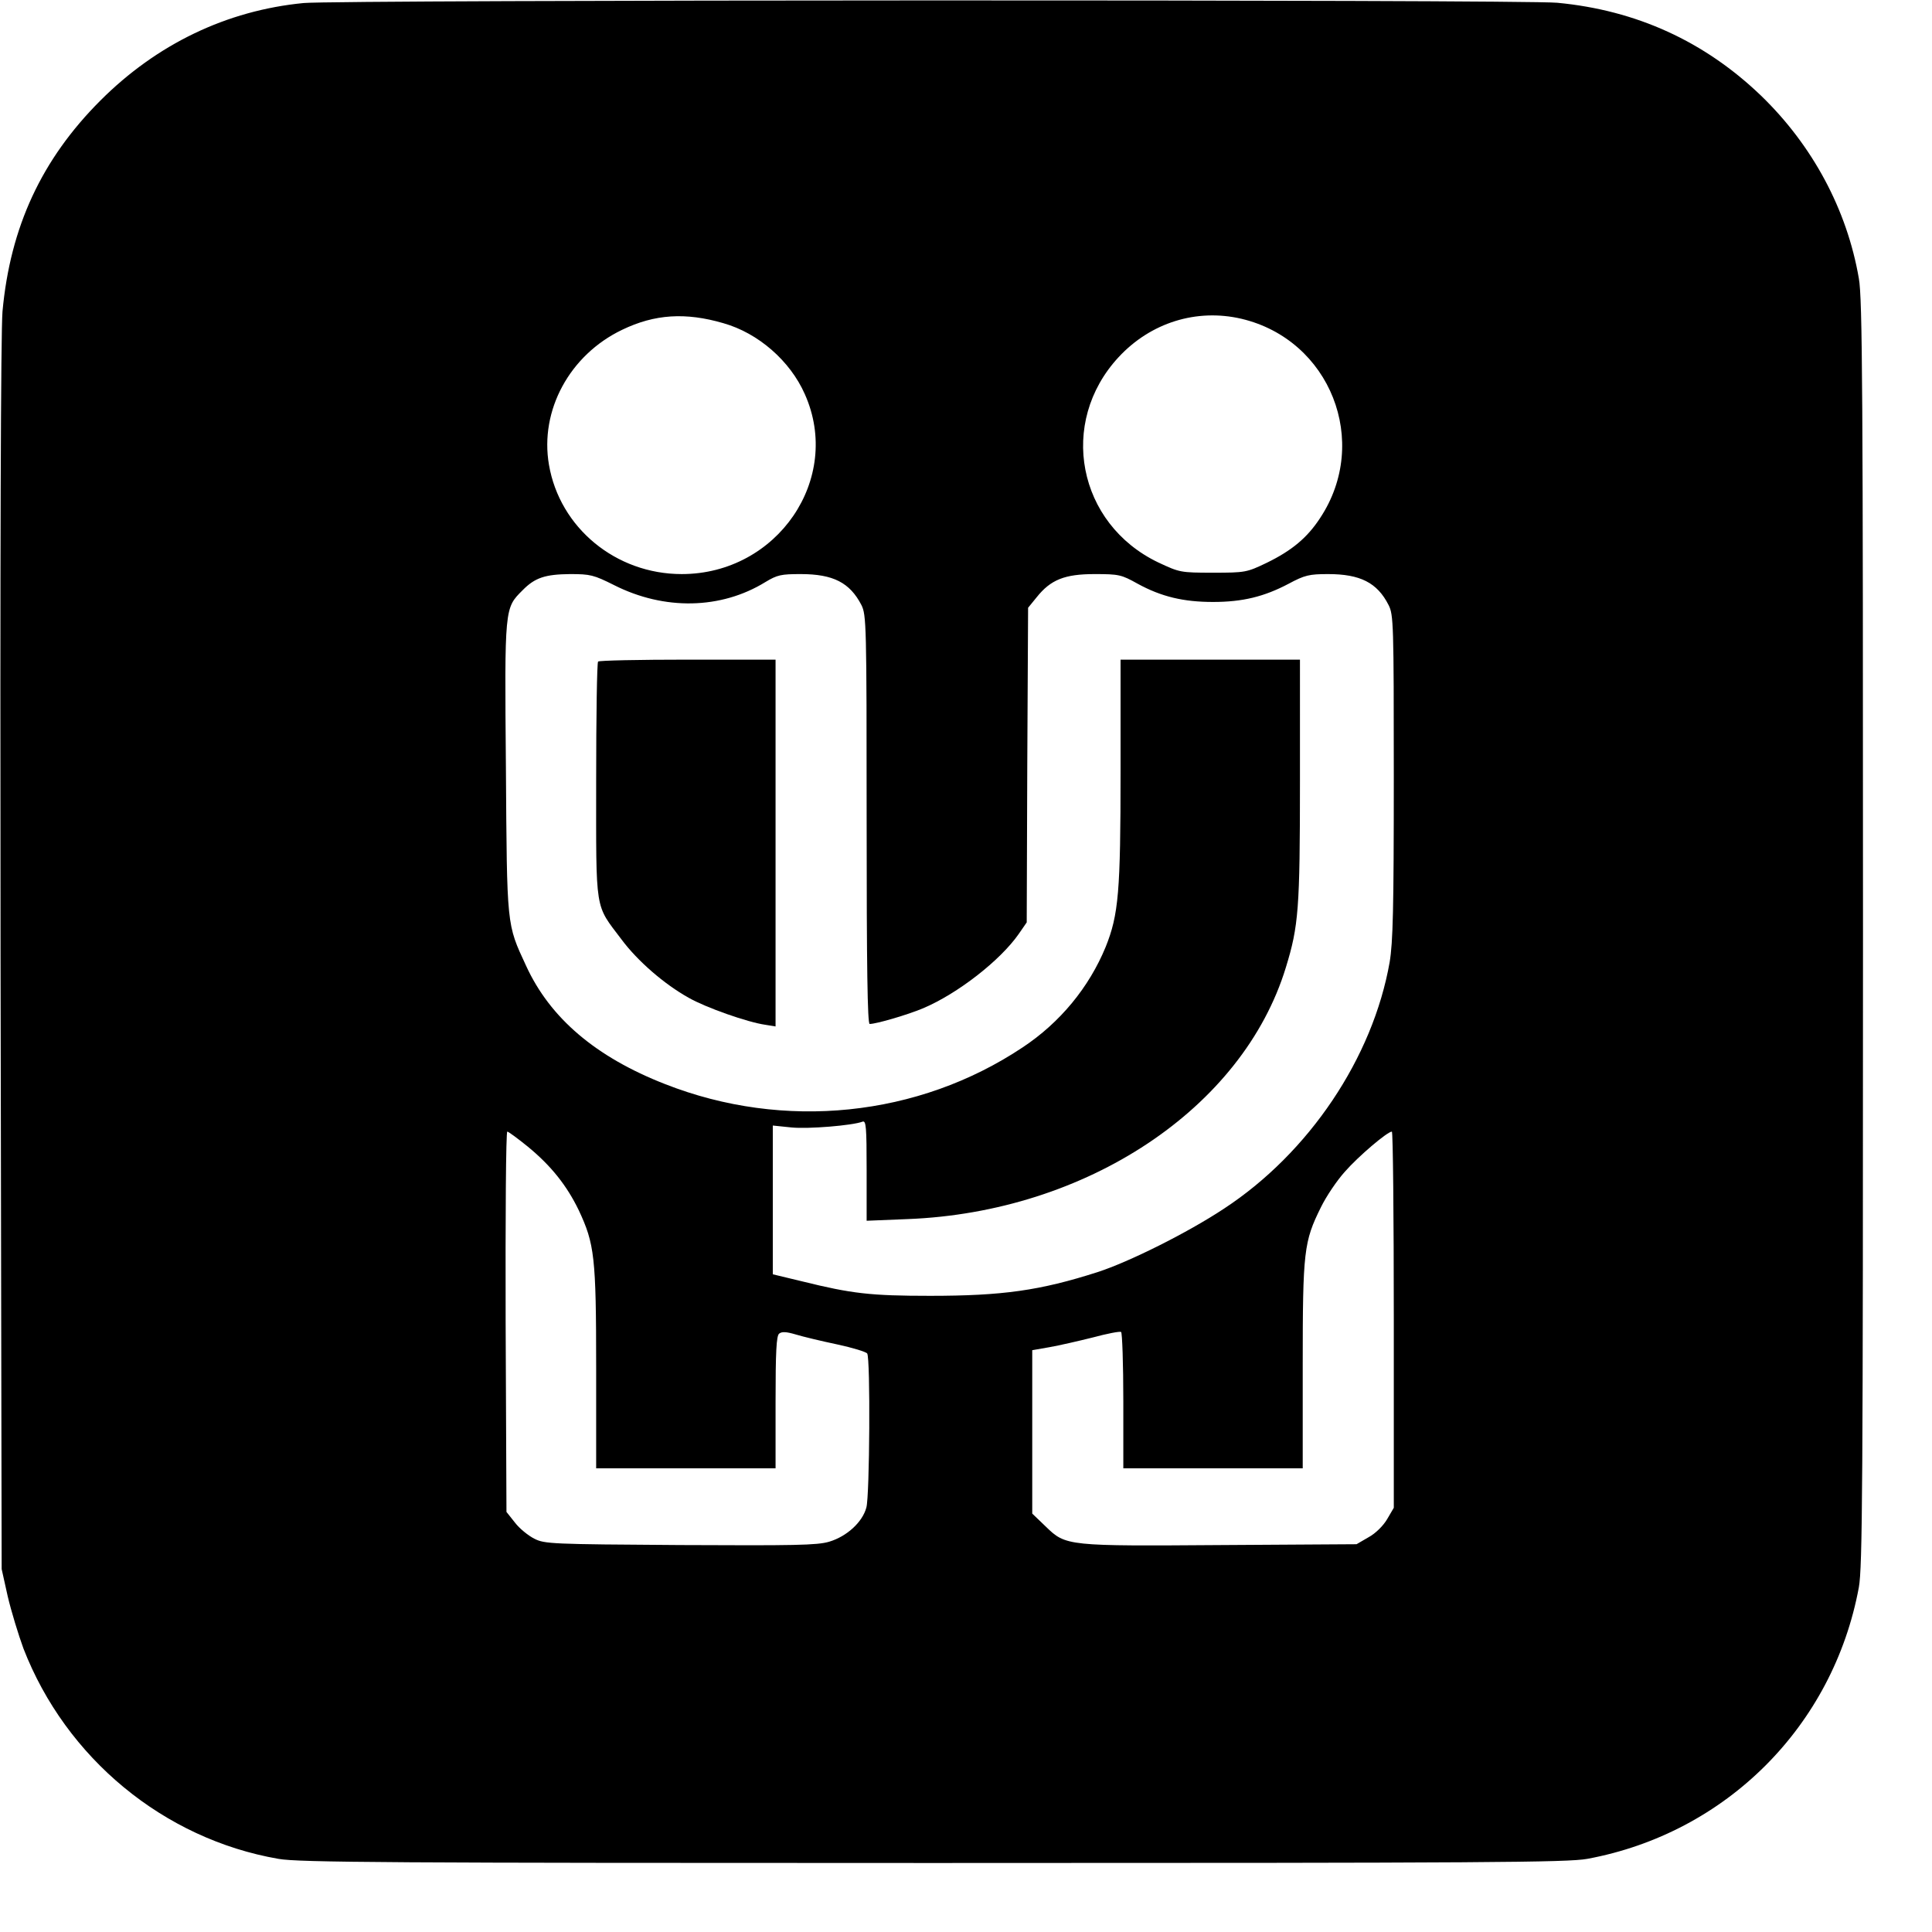 <svg version="1.0" xmlns="http://www.w3.org/2000/svg" width="933.333" height="933.333" viewBox="0 0 700 700"><path d="M110 1.1C82.1 3.8 56.8 16 36.4 36.4 15.1 57.7 3.7 82.2.9 112.9c-.6 7.7-.9 85.4-.7 233.6l.4 222 2.2 9.9c1.3 5.5 3.9 14 5.7 18.9 15.4 39.7 50.8 69 92.4 76.2 7.2 1.3 40.8 1.5 237.1 1.5 202.1 0 229.8-.2 237.1-1.5 50.3-9.3 89.1-48.1 98.4-98.4 1.3-7.3 1.5-35 1.5-237.1 0-196.3-.2-229.9-1.5-237.1-4.3-25-16.8-48.2-35.4-66.2C617.6 15 592.9 3.7 564.2 1c-13-1.2-441.5-1.1-454.2.1zm152.1 116c12.7 3.6 24.2 13.7 29.5 25.7 13.7 30.6-9.9 65.2-44.6 65.2-23.9 0-44.2-16.8-48.1-39.6-3.4-19.7 7.5-39.8 26.5-48.9 11.8-5.7 23-6.4 36.7-2.4zm187.7-1.6c32.2 7.6 46.8 44.6 28.5 72.2-4.7 7.2-10.3 11.8-19.3 16.2-7.3 3.5-7.8 3.6-19.5 3.6-11.8 0-12.1-.1-19.8-3.7-29.3-14-36.4-50.7-14.4-74.4 11.6-12.5 28.2-17.7 44.5-13.9zM222.5 212c18.2 9.2 38.7 8.8 54.8-1.1 4.3-2.6 5.7-2.9 12.8-2.9 11.8 0 17.8 3.1 22 11.2 1.8 3.6 1.9 6.9 1.9 77.8 0 53.4.3 74 1.1 74 2.4 0 13.7-3.3 19.4-5.7 12.5-5.3 27.9-17.3 34.6-26.9l2.9-4.2.2-57 .3-57 3.1-3.8c5.1-6.4 10.2-8.4 21-8.4 8.8 0 9.7.2 15.6 3.5 8.6 4.7 16.6 6.6 27.3 6.6s18.5-1.9 27.4-6.6c5.8-3.1 7.4-3.5 14.3-3.5 11.6 0 17.8 3.1 21.9 11.2 1.8 3.5 1.9 6.7 1.9 62.1 0 48.3-.3 60-1.5 67.3-6.1 34.7-29.2 69.1-60 89.3-13.3 8.8-34.4 19.3-45.8 23-20.9 6.7-34.5 8.6-60.7 8.6-21.6 0-28.4-.8-46.2-5.2l-10.8-2.6v-53.9l6.8.7c6.1.6 22-.7 25.7-2.1 1.3-.5 1.5 1.8 1.5 17.6v18.3l14.8-.6c64.8-2.5 121.5-40.1 137.1-91.2 4.6-15 5.1-21.1 5.1-67.6V239h-65v40.4c0 43.7-.7 52-5.4 63.7-6 14.6-16.5 27.4-30.1 36.4-37.8 25.2-86.5 30.2-129.5 13.3-25.1-9.8-41.7-23.9-50.4-42.9-7.1-15.3-6.9-13.8-7.3-71.8-.5-58.2-.5-57.7 6-64.2 4.5-4.6 8.2-5.8 17.2-5.9 7.4 0 8.6.3 16 4zm-31.2 203.5c8.4 6.9 14.1 14.1 18.4 23 5.7 12.2 6.3 16.8 6.3 57.2V532h65v-23.9c0-18.4.3-24.1 1.3-24.9 1-.8 2.6-.7 6 .3 2.6.8 9.3 2.4 15 3.6 5.6 1.2 10.5 2.7 10.9 3.3 1.2 1.7.9 51.6-.3 55.8-1.4 5.3-7.1 10.5-13.5 12.4-4.4 1.3-12.7 1.4-54.1 1.2-46.5-.3-49-.4-52.7-2.3-2.2-1.1-5.4-3.7-7-5.8l-3.1-3.9-.3-68.9c-.1-37.9.1-68.9.6-68.9.4 0 3.8 2.5 7.5 5.5zM505 478.2v68.1l-2.4 4.1c-1.4 2.4-4.2 5.2-6.8 6.6l-4.3 2.5-48.5.3c-56.4.4-56.8.4-64.1-6.7l-4.9-4.7v-59.2l6.3-1.1c3.4-.6 10.4-2.2 15.6-3.5 5.2-1.4 9.8-2.3 10.3-2 .4.3.8 11.5.8 25V532h65v-37.3c0-41.5.4-44.8 6.6-57.3 1.9-3.9 5.8-9.7 8.7-12.9 4.9-5.6 15.4-14.5 17-14.5.4 0 .7 30.7.7 68.2z"/><path d="M216.7 239.7c-.4.3-.7 19.8-.7 43.2 0 48.3-.6 44.5 9.2 57.5 5.8 7.8 15.5 16.2 24.3 21.1 6.3 3.6 21.4 8.9 27.8 9.8l3.7.6V239h-31.8c-17.5 0-32.2.3-32.5.7z"/></svg>